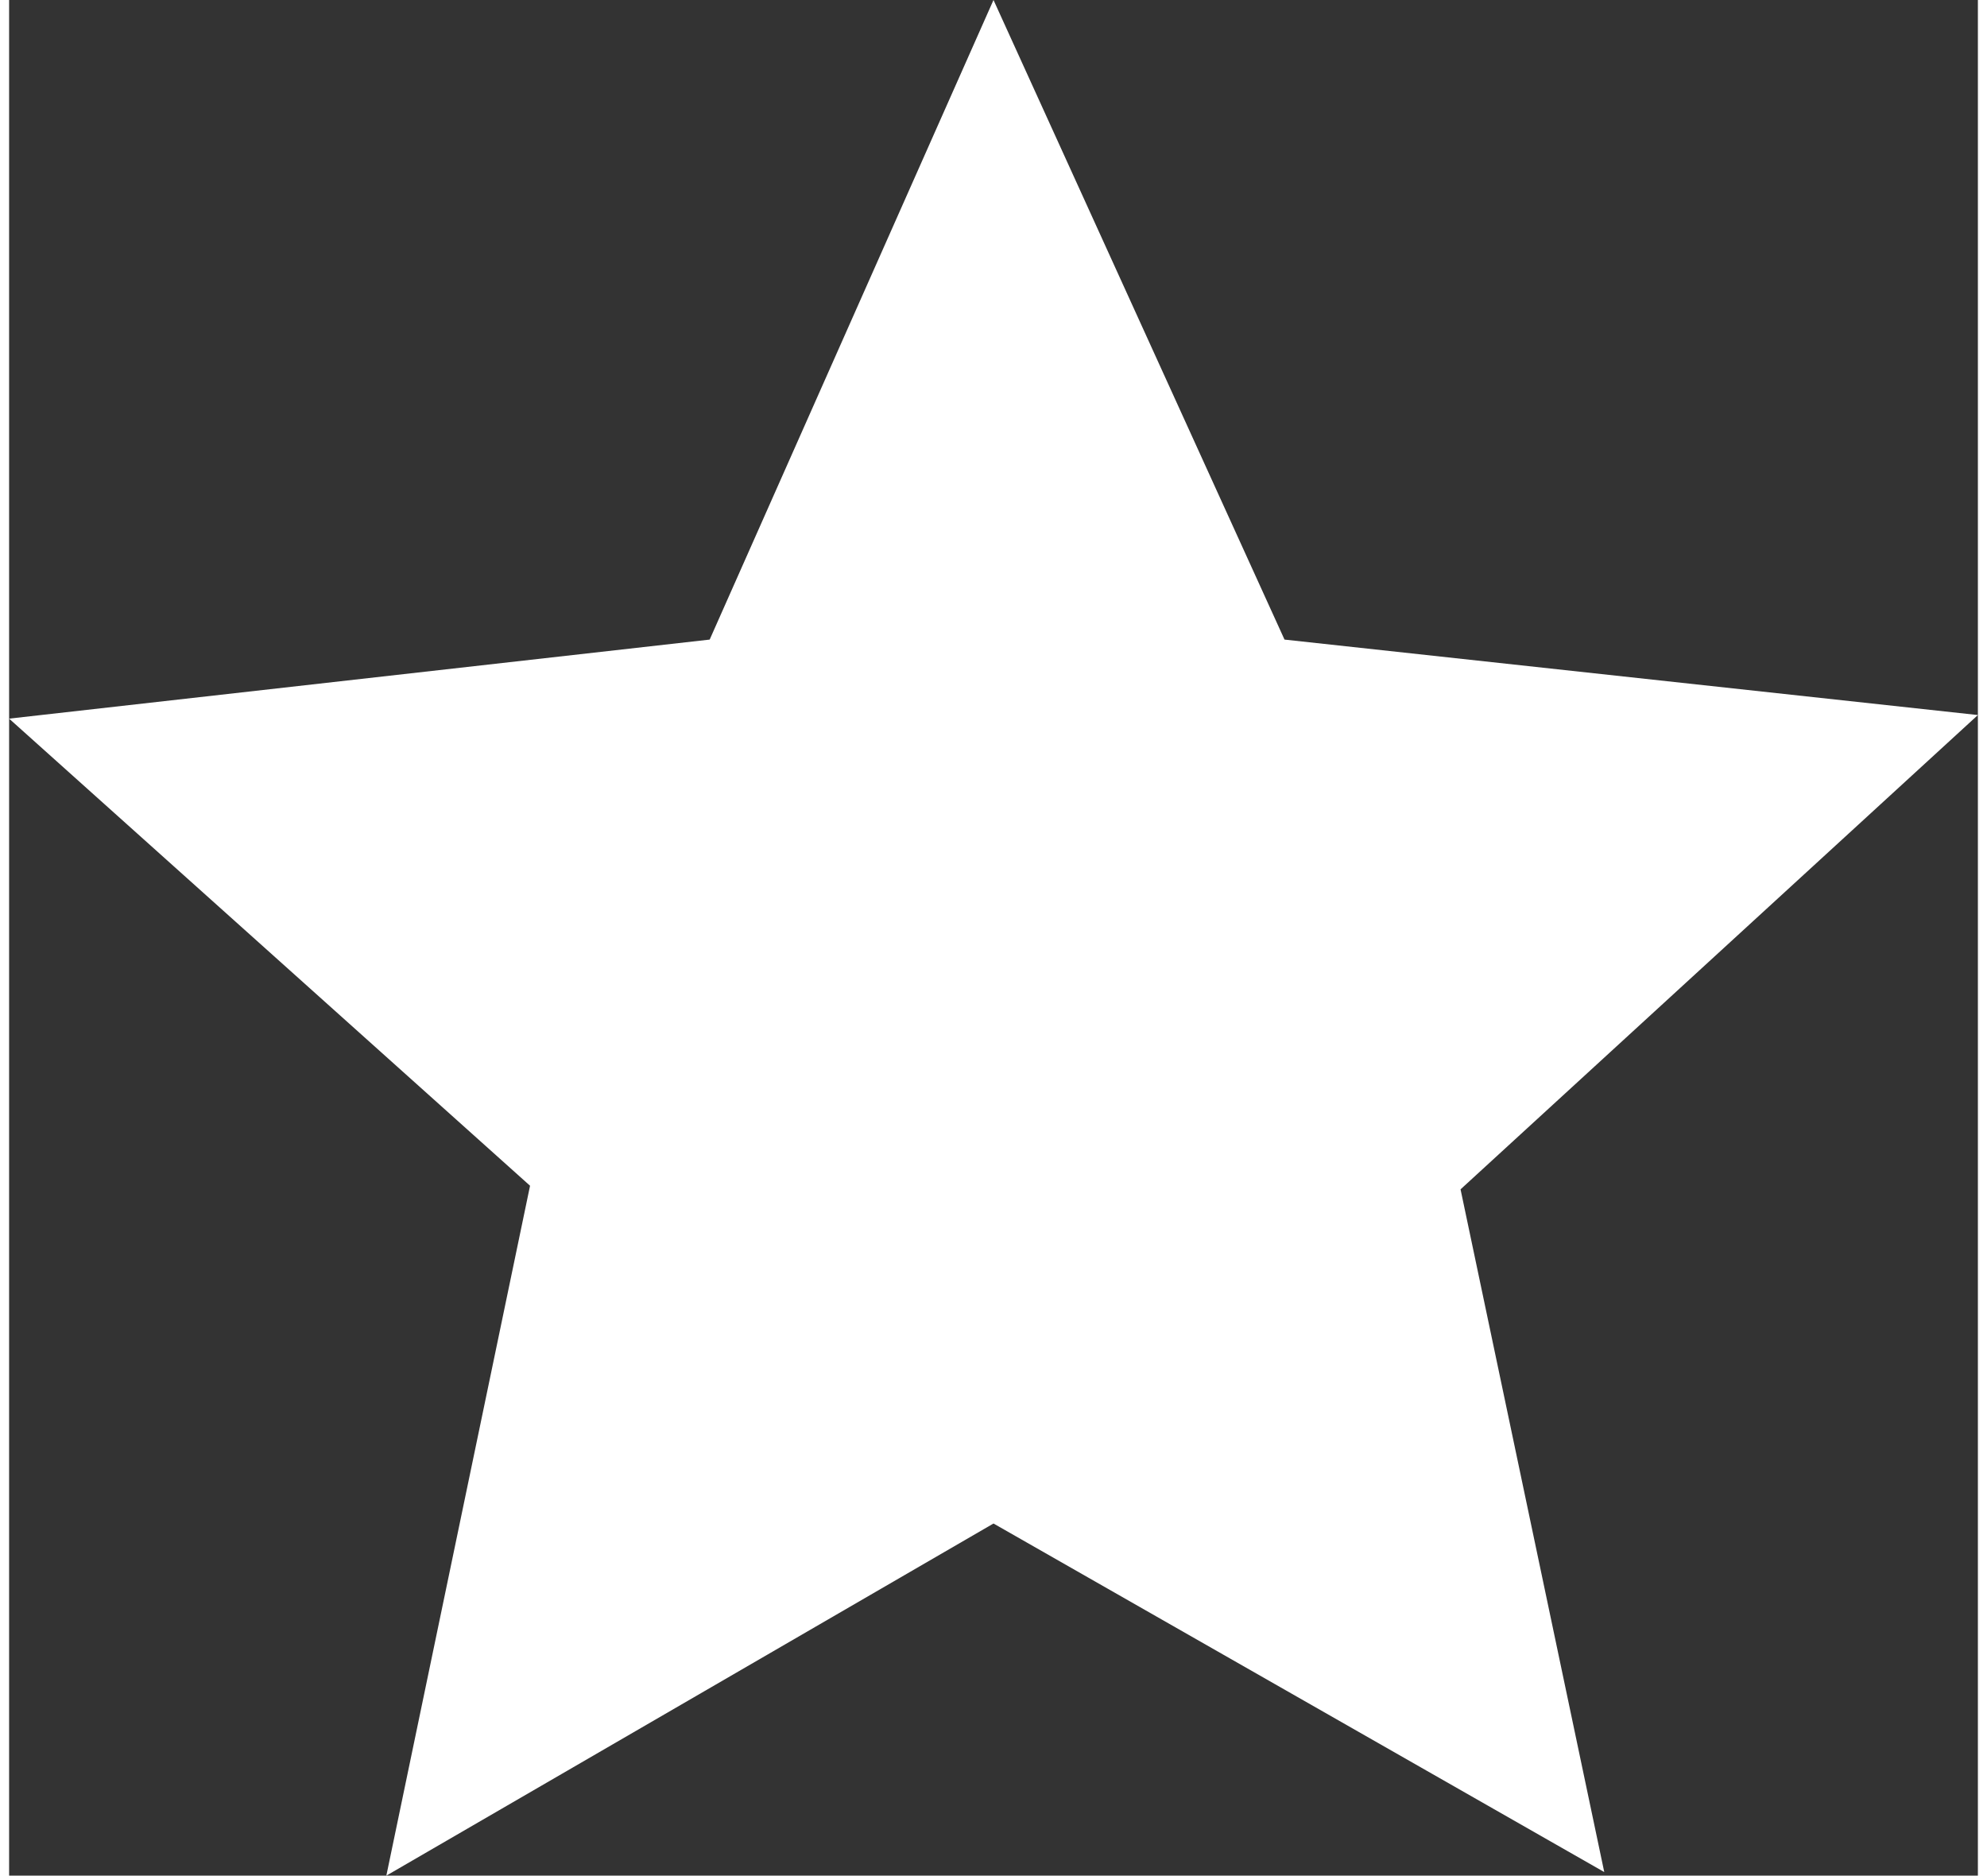 <?xml version="1.0" encoding="UTF-8"?> <!-- Creator: CorelDRAW 2020 (64-Bit) --> <svg xmlns="http://www.w3.org/2000/svg" xmlns:xlink="http://www.w3.org/1999/xlink" xmlns:xodm="http://www.corel.com/coreldraw/odm/2003" xml:space="preserve" width="89px" height="84px" style="shape-rendering:geometricPrecision; text-rendering:geometricPrecision; image-rendering:optimizeQuality; fill-rule:evenodd; clip-rule:evenodd" viewBox="0 0 5.48 5.22"><rect x="0" y="0" width="5.48" height="5.22" fill="#333333" stroke="none"/> <defs> <style type="text/css"> <![CDATA[ .fil0 {fill:white} ]]> </style> </defs> <g id="Слой_x0020_1">  <polygon class="fil0" points="2.74,0 3.55,1.78 5.48,1.99 4.04,3.31 4.44,5.21 2.74,4.24 1.05,5.22 1.45,3.3 0,2 1.95,1.78 "></polygon> </g> </svg> 